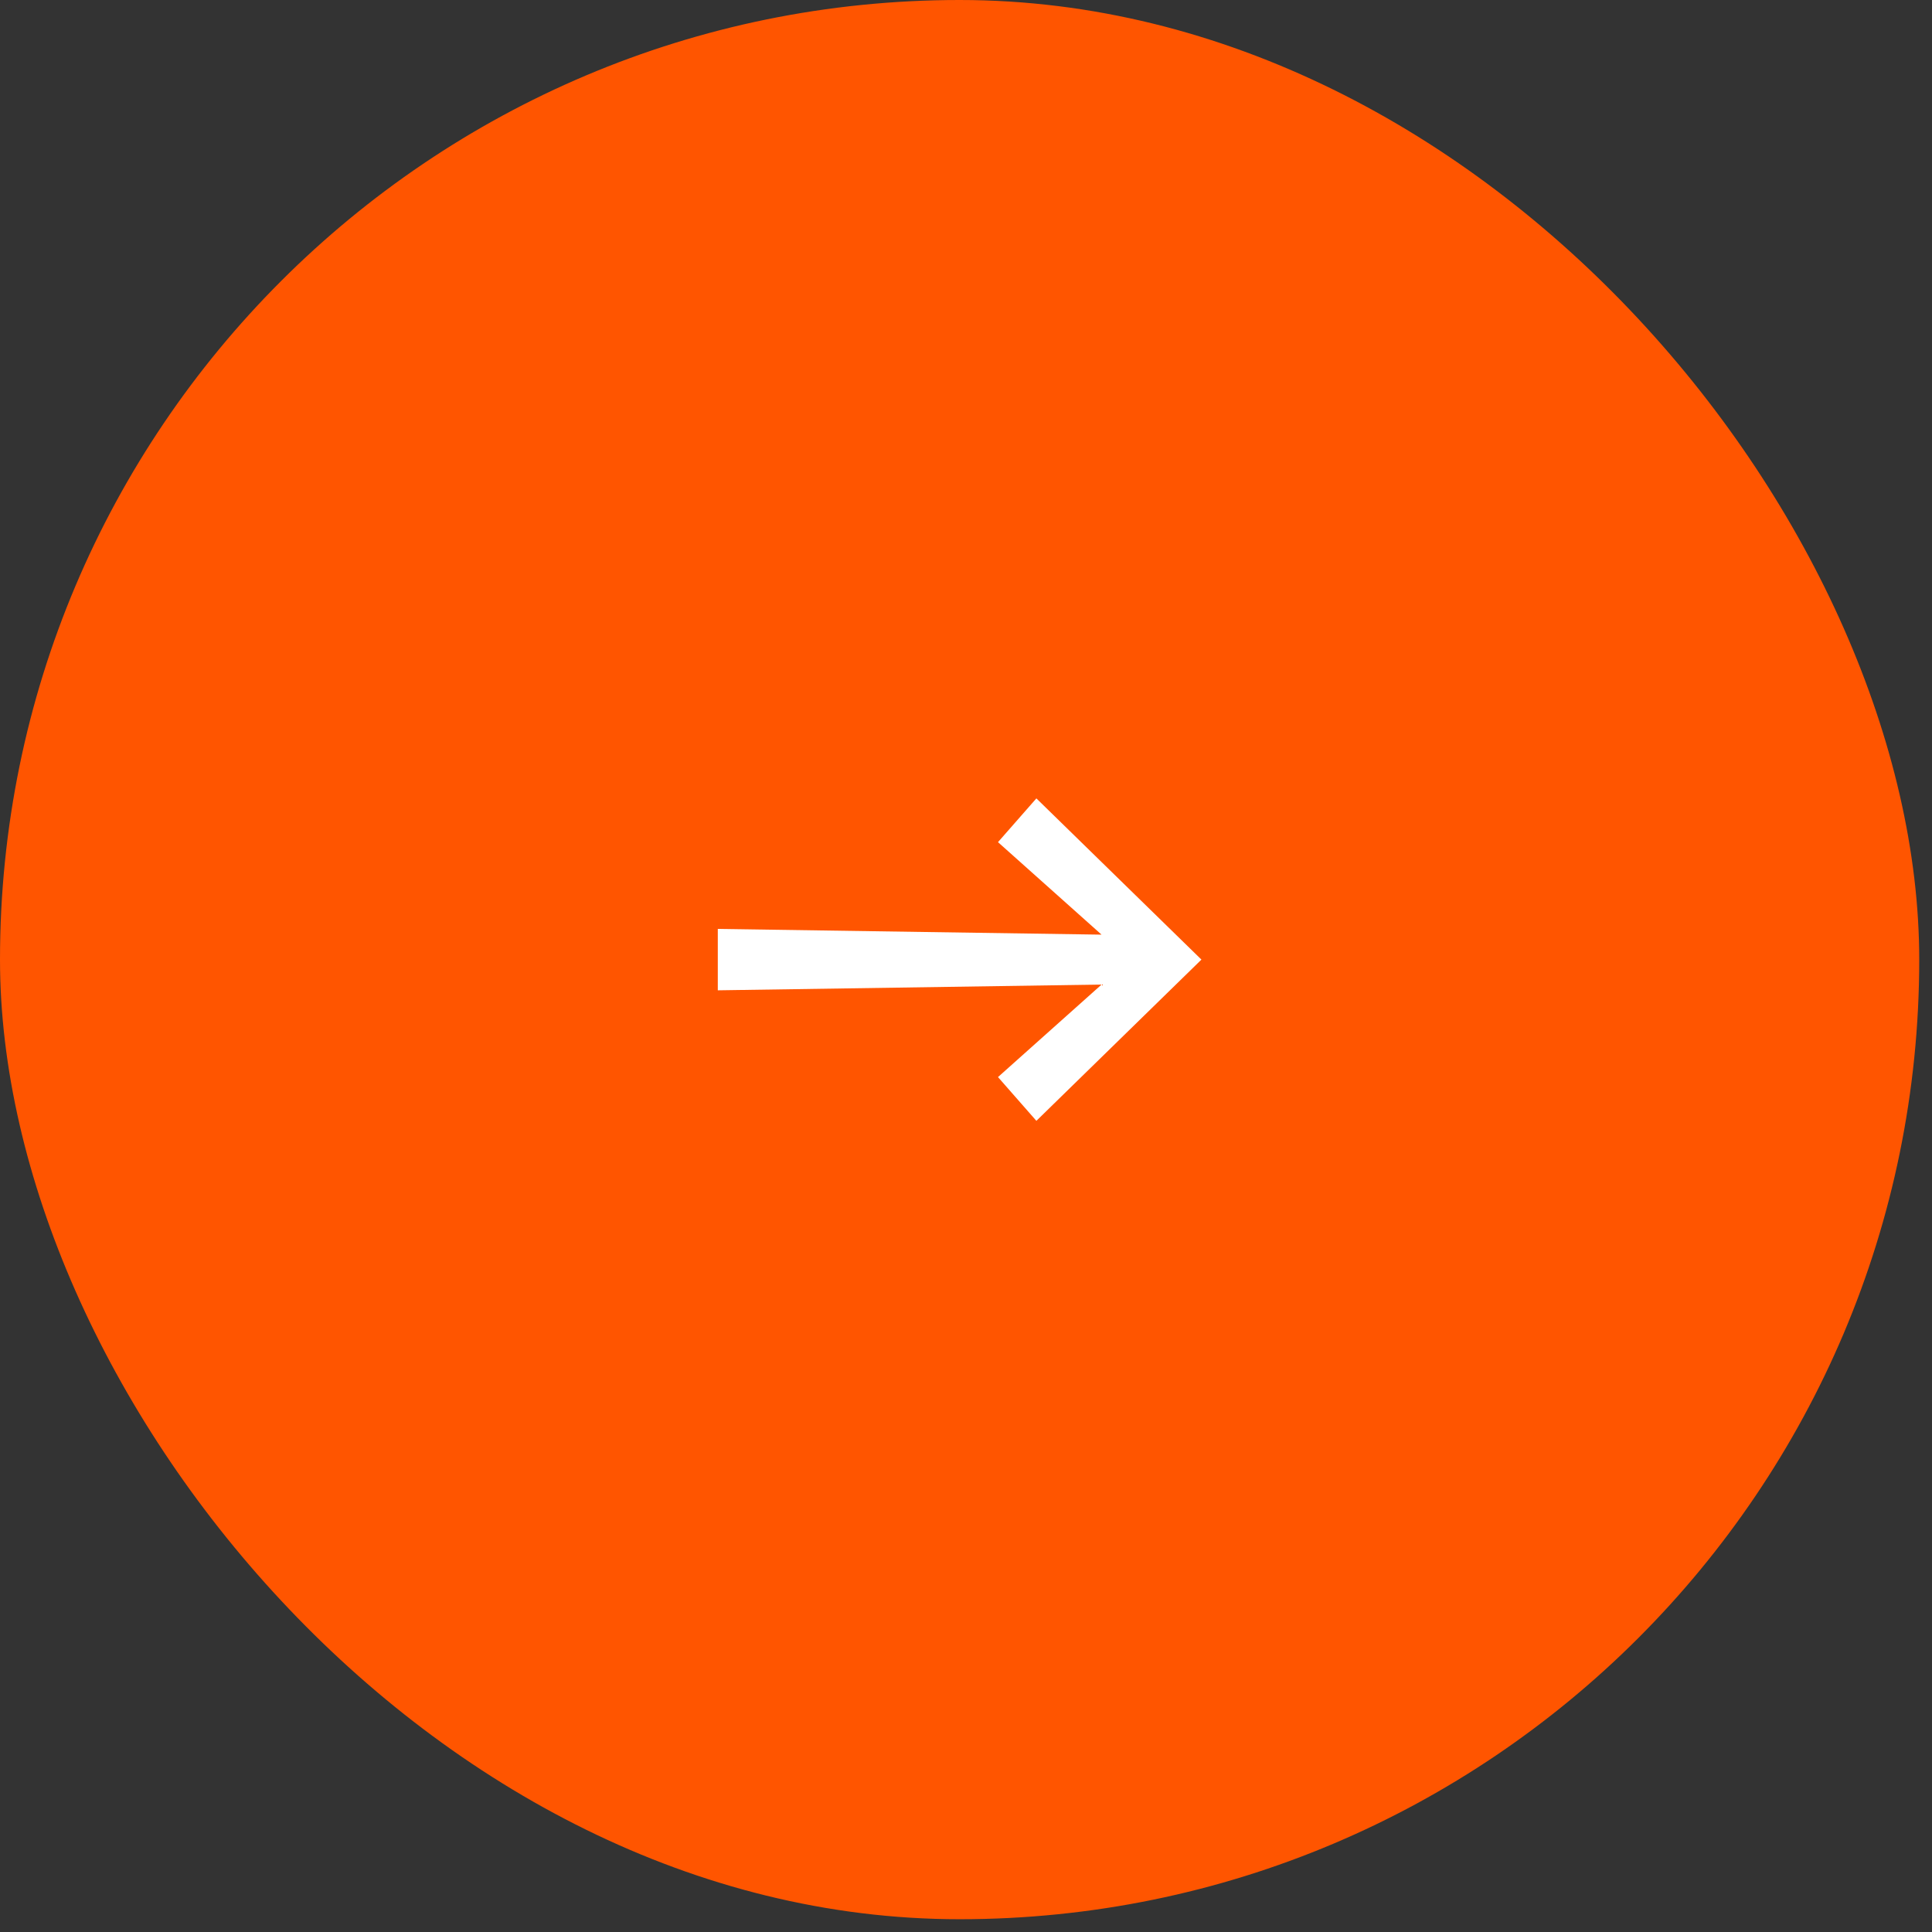 <?xml version="1.0" encoding="utf-8"?>
<svg xmlns="http://www.w3.org/2000/svg" fill="none" height="100%" overflow="visible" preserveAspectRatio="none" style="display: block;" viewBox="0 0 77 77" width="100%">
<rect x="0" y="0" width="77" height="77" fill="#333333" stroke="none"/>
<g id="Frame 7">
<rect fill="#FF5500" height="76.491" rx="38.245" width="76.491"/>
<path d="M41.305 44.671L39.775 42.927L44.64 38.582L44.946 39.224L28.608 39.469V37.022L44.946 37.266L44.64 37.909L39.775 33.564L41.305 31.82L47.883 38.245L41.305 44.671Z" fill="white" id=""/>
</g>
</svg>